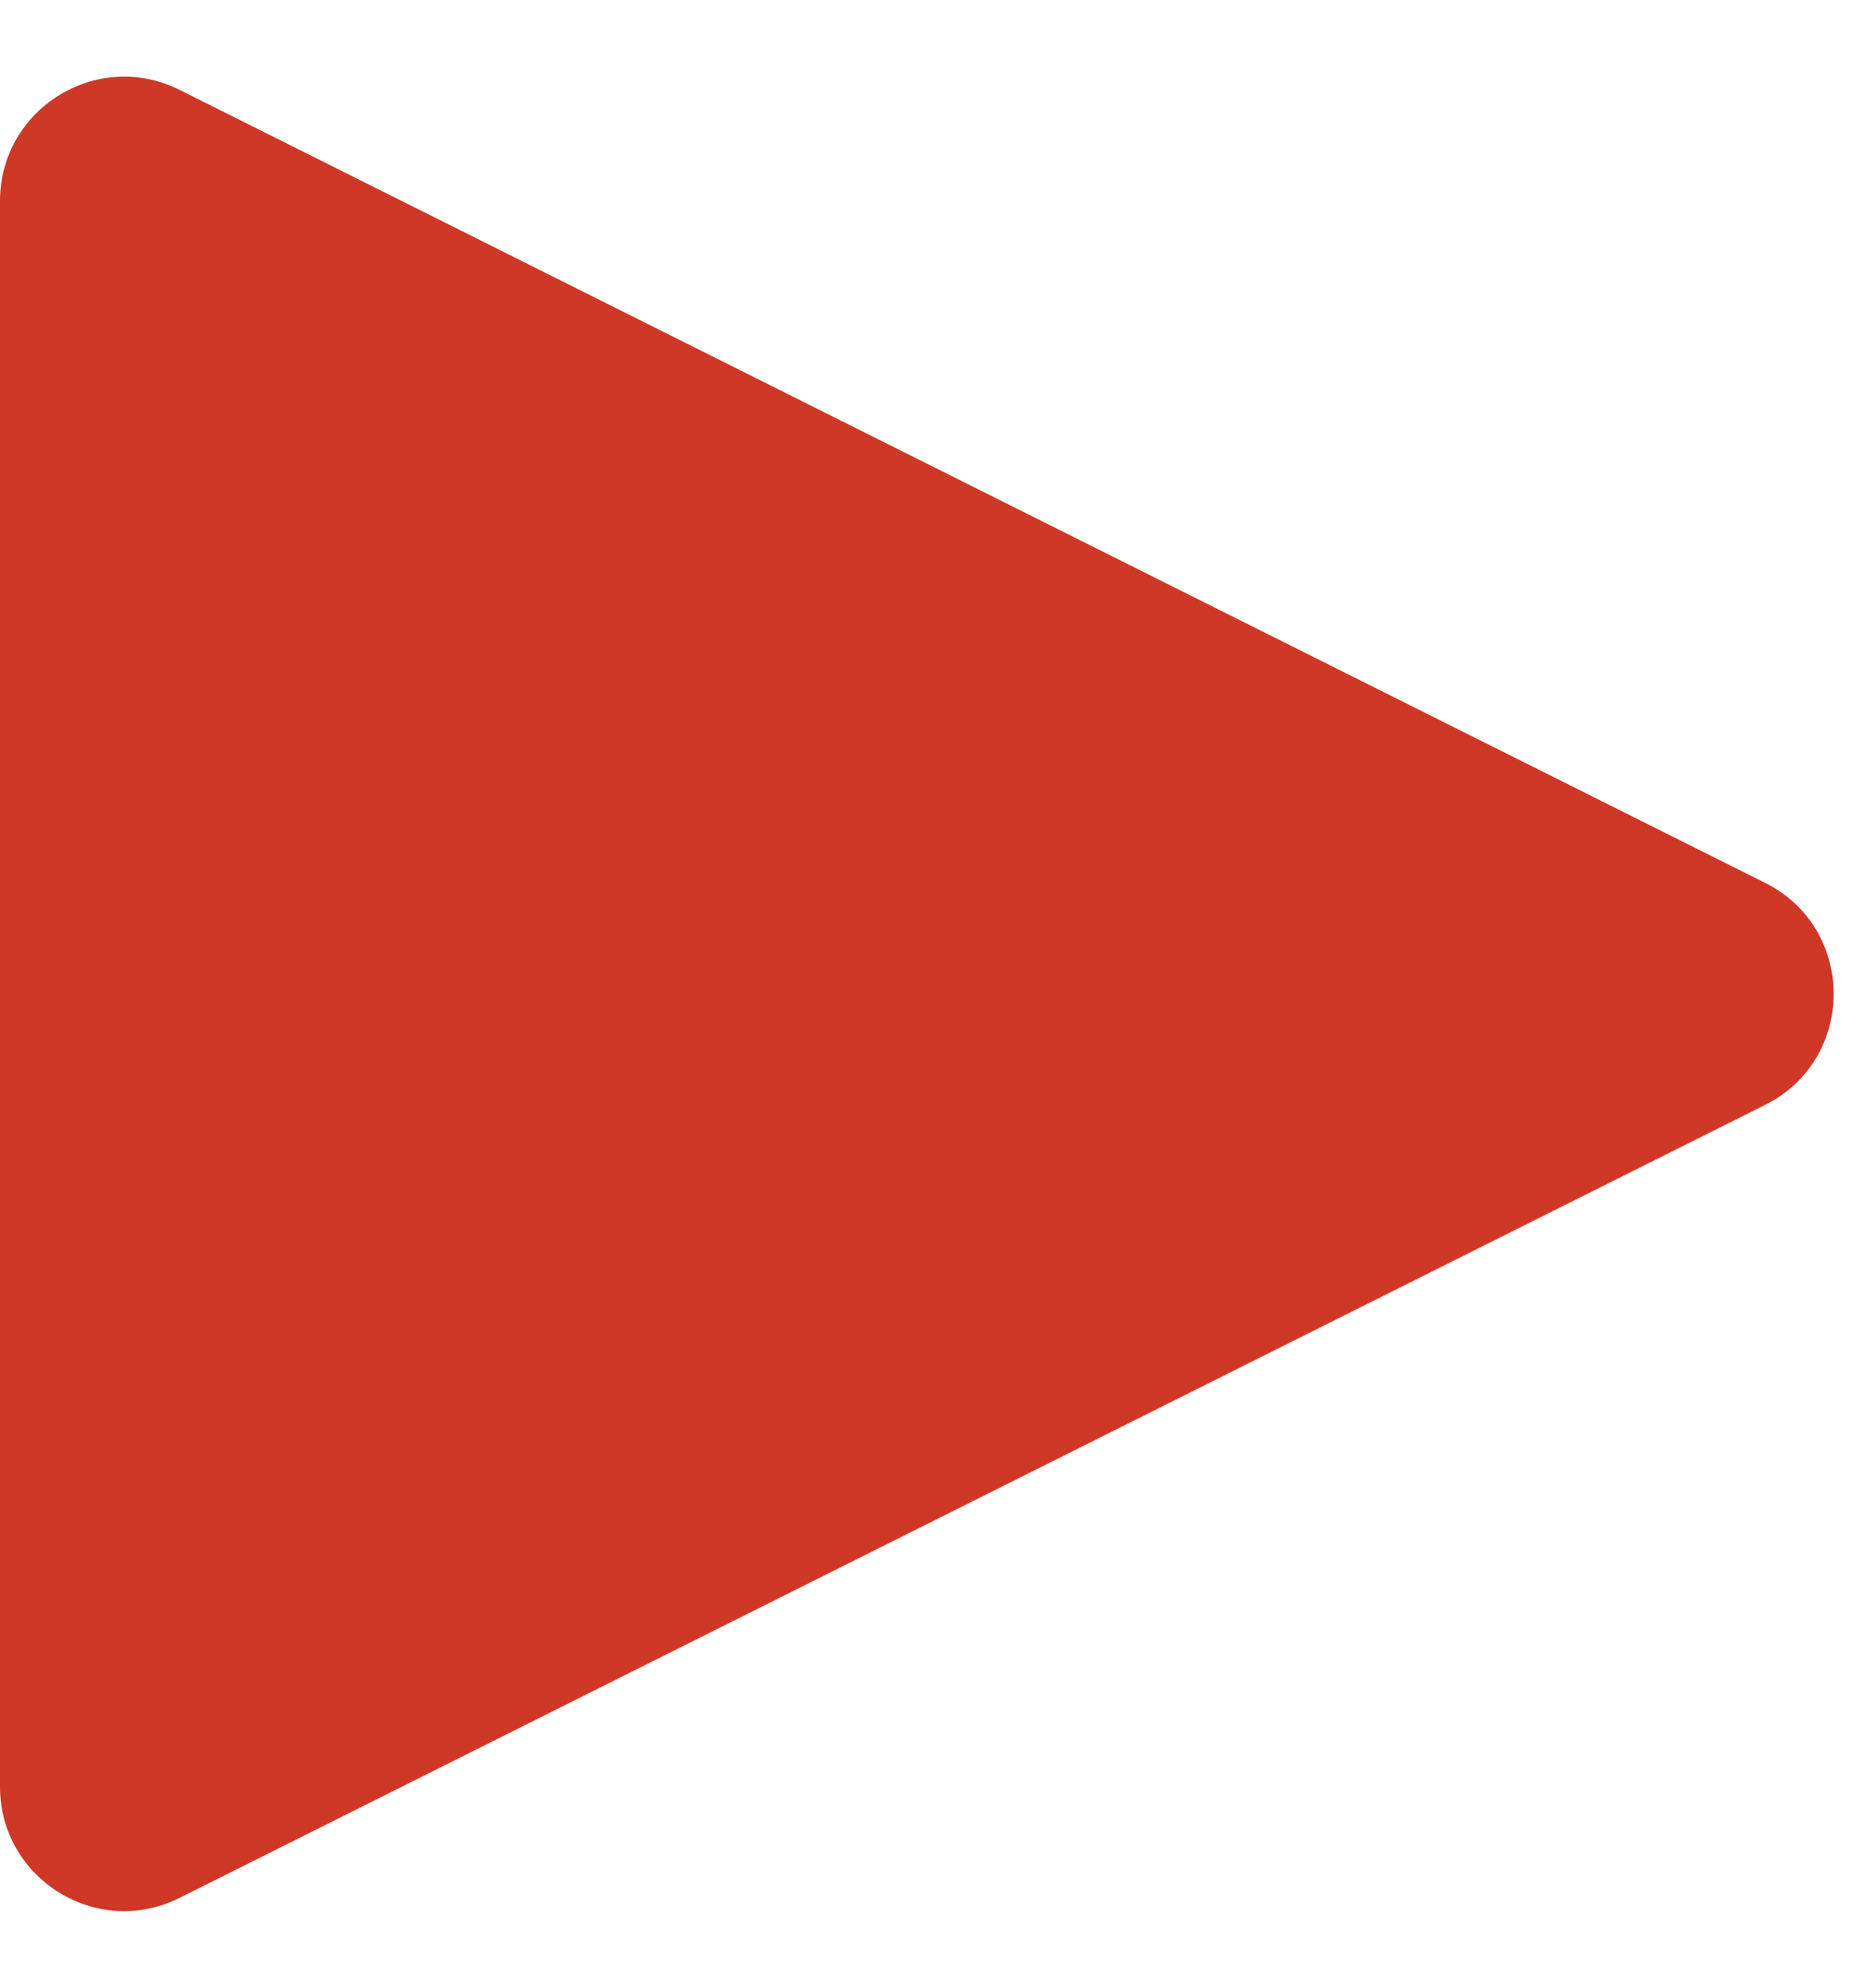 <svg width="15" height="16" viewBox="0 0 15 16" fill="none" xmlns="http://www.w3.org/2000/svg">
<path d="M0 14.382C0 15.125 0.782 15.609 1.447 15.276L14.211 8.894C14.948 8.526 14.948 7.474 14.211 7.106L1.447 0.724C0.782 0.391 0 0.875 0 1.618V14.382Z" fill="#CF3727"/>
</svg>
